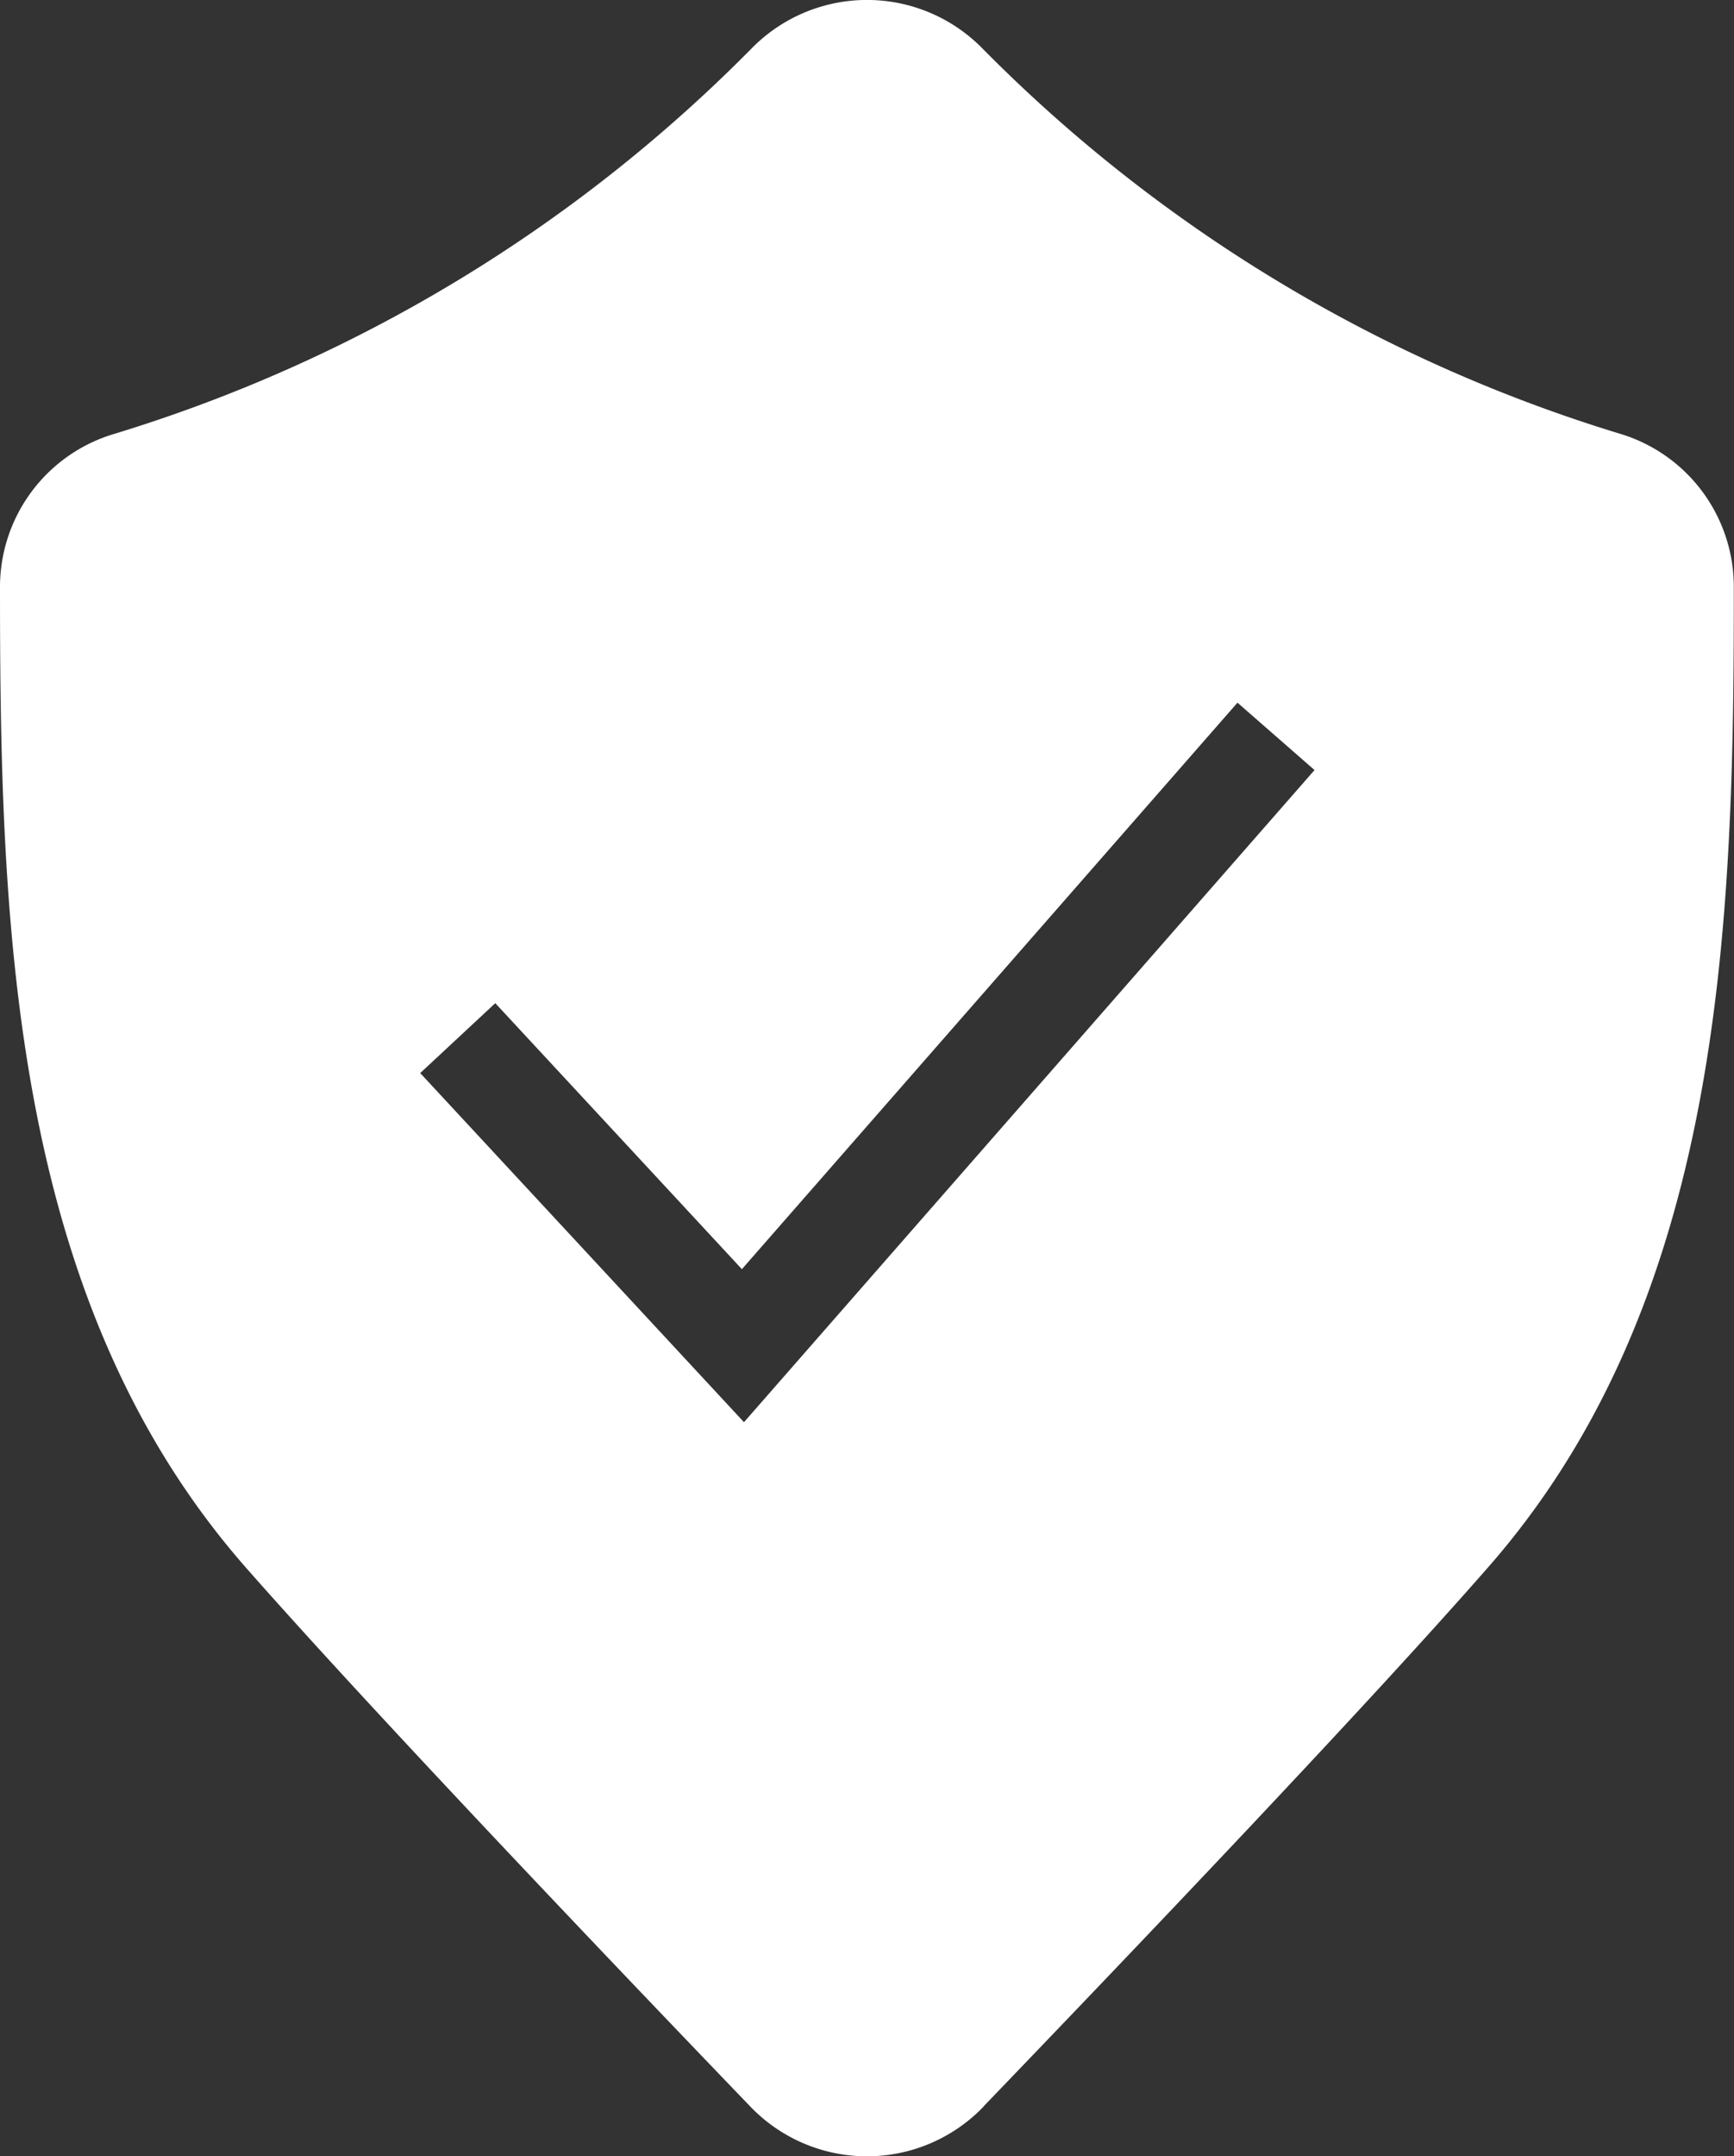 <svg xmlns="http://www.w3.org/2000/svg" width="25.745" height="32" viewBox="0 0 25.745 32">
  <rect x="0" y="0" width="25.745" height="32" fill="#333333" stroke="none"/>
  <path id="iconProtection" d="M14.6,31.263c2.227-2.315,5.7-5.953,7.491-8,3.481-3.966,3.655-9.481,3.651-14.529a2.372,2.372,0,0,0-1.7-2.3A22.52,22.52,0,0,1,14.592.725a2.4,2.4,0,0,0-3.439,0A22.524,22.524,0,0,1,1.7,6.438,2.371,2.371,0,0,0,0,8.735C0,13.783.17,19.3,3.651,23.264c1.8,2.046,5.264,5.685,7.491,8a2.4,2.4,0,0,0,3.46,0ZM7.354,14.888l3.661,3.947,7.358-8.407,1.144,1-8.471,9.678L6.239,15.925l1.115-1.038Z" transform="translate(0)" fill="#fff"/>
</svg>
